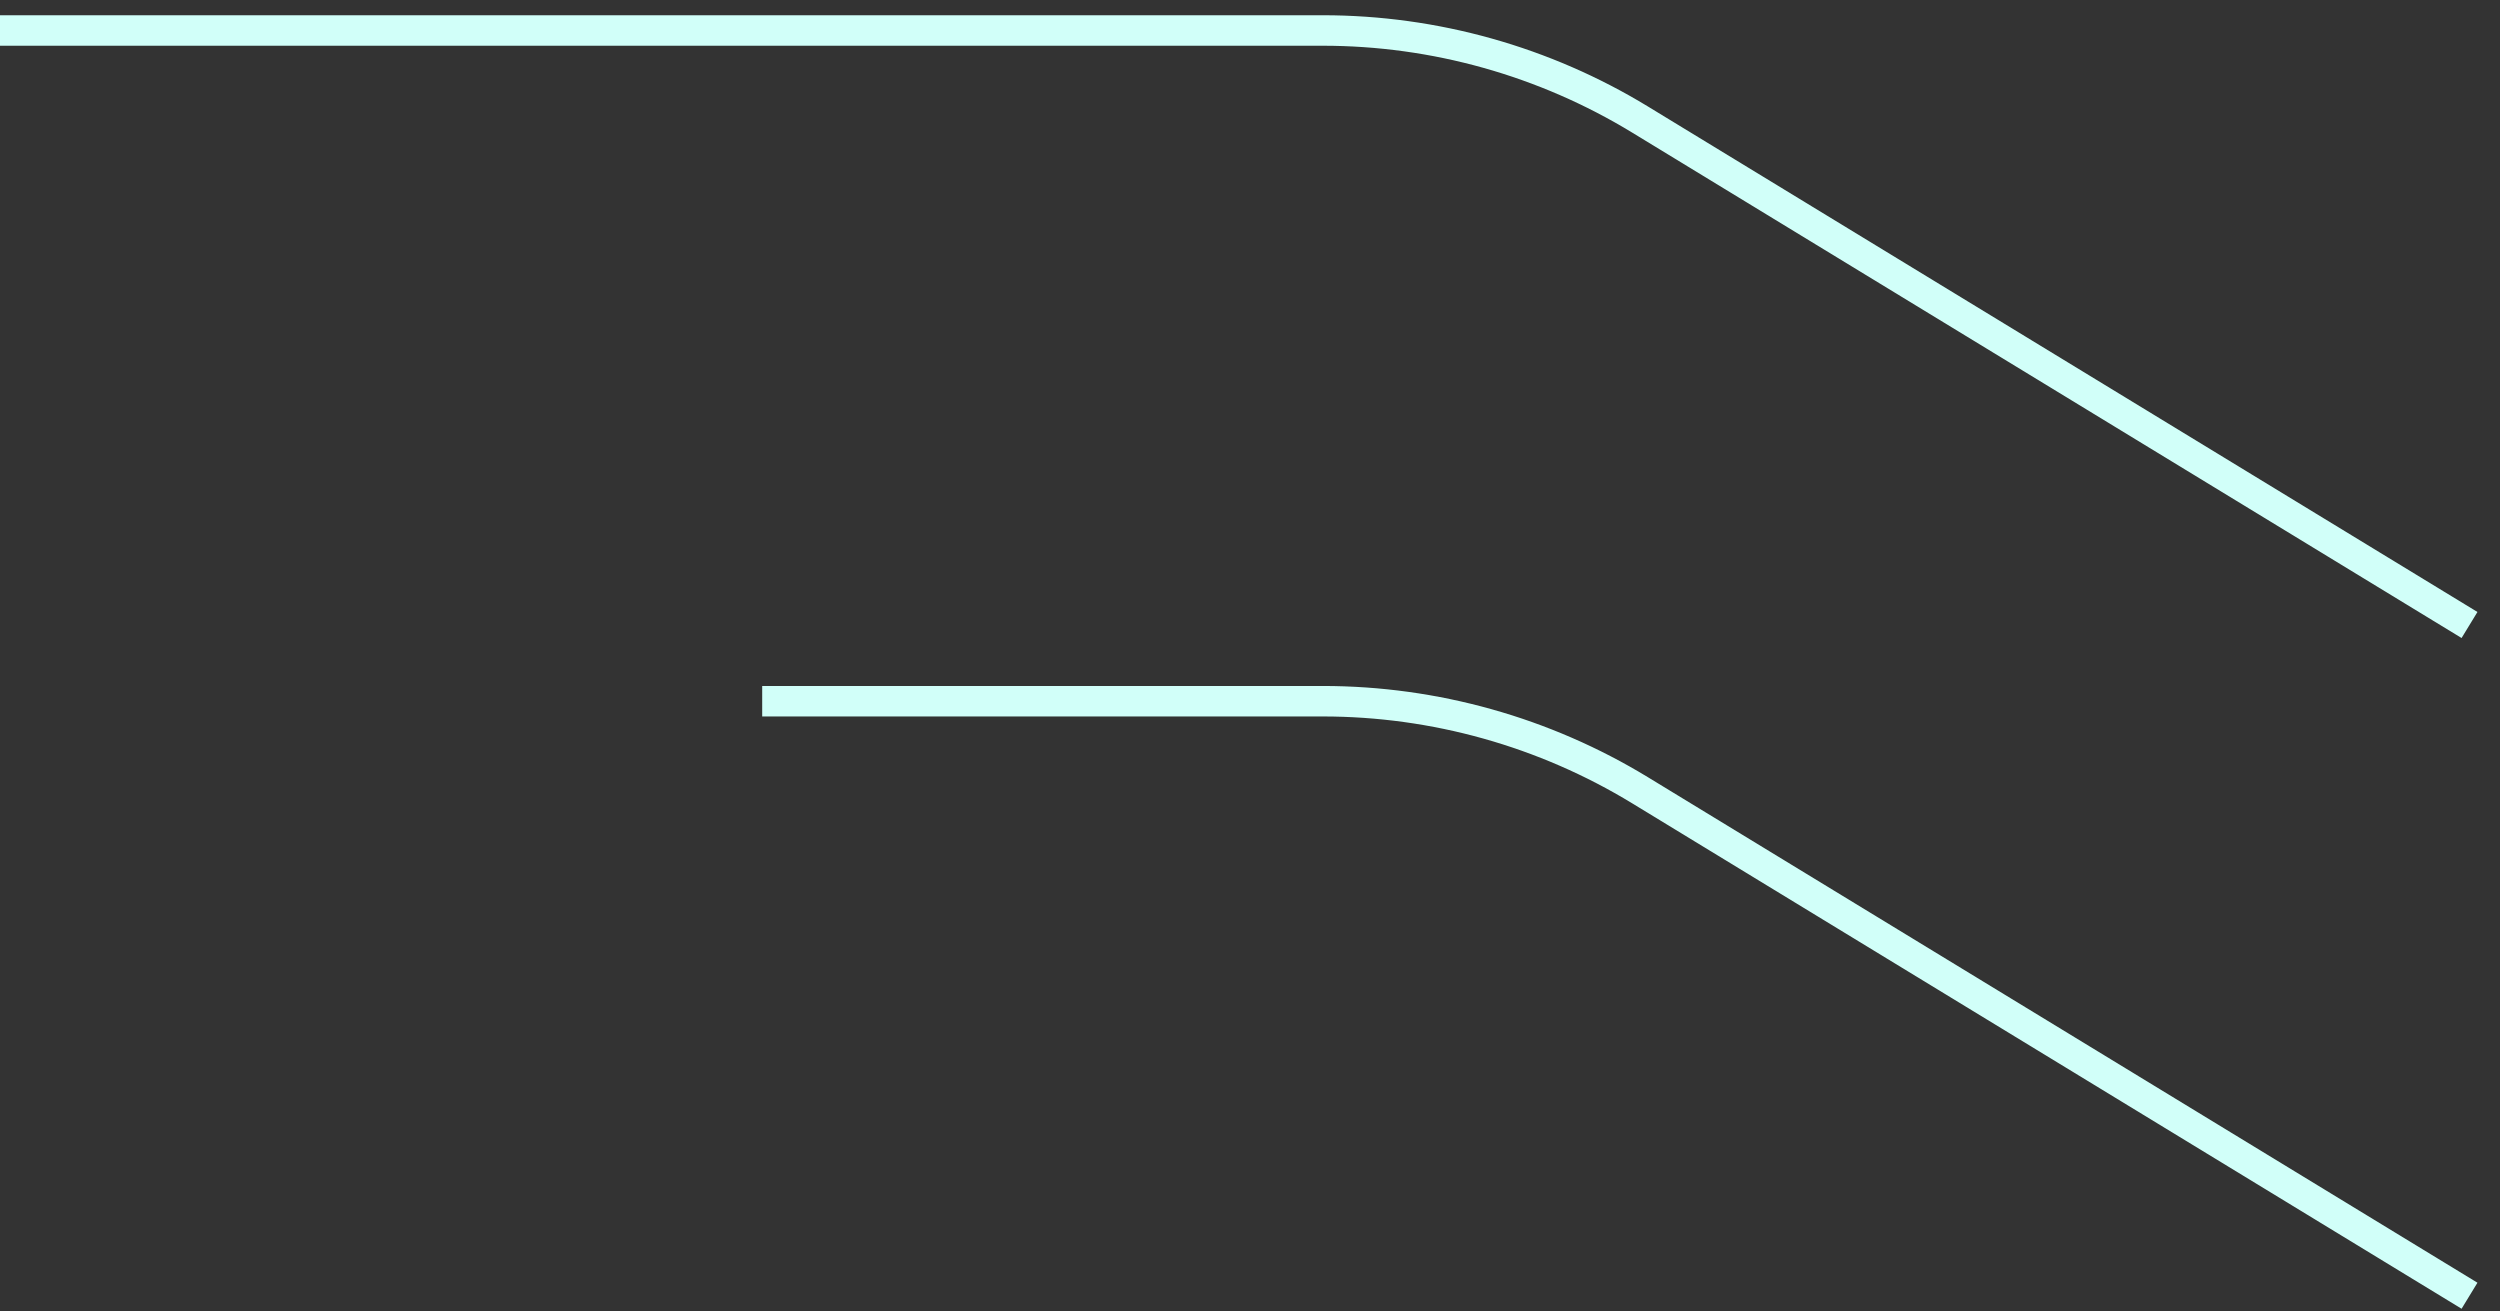 <?xml version="1.0" encoding="UTF-8"?> <svg xmlns="http://www.w3.org/2000/svg" width="82" height="43" viewBox="0 0 82 43" fill="none"><rect x="0" y="0" width="82" height="43" fill="#333333" stroke="none"/><path d="M0 1H43.386C47.058 1 50.658 2.011 53.794 3.921L81 20.5" stroke="#D1FFF9"></path><path d="M25 23H43.386C47.058 23 50.658 24.011 53.794 25.921L81 42.5" stroke="#D1FFF9"></path></svg> 